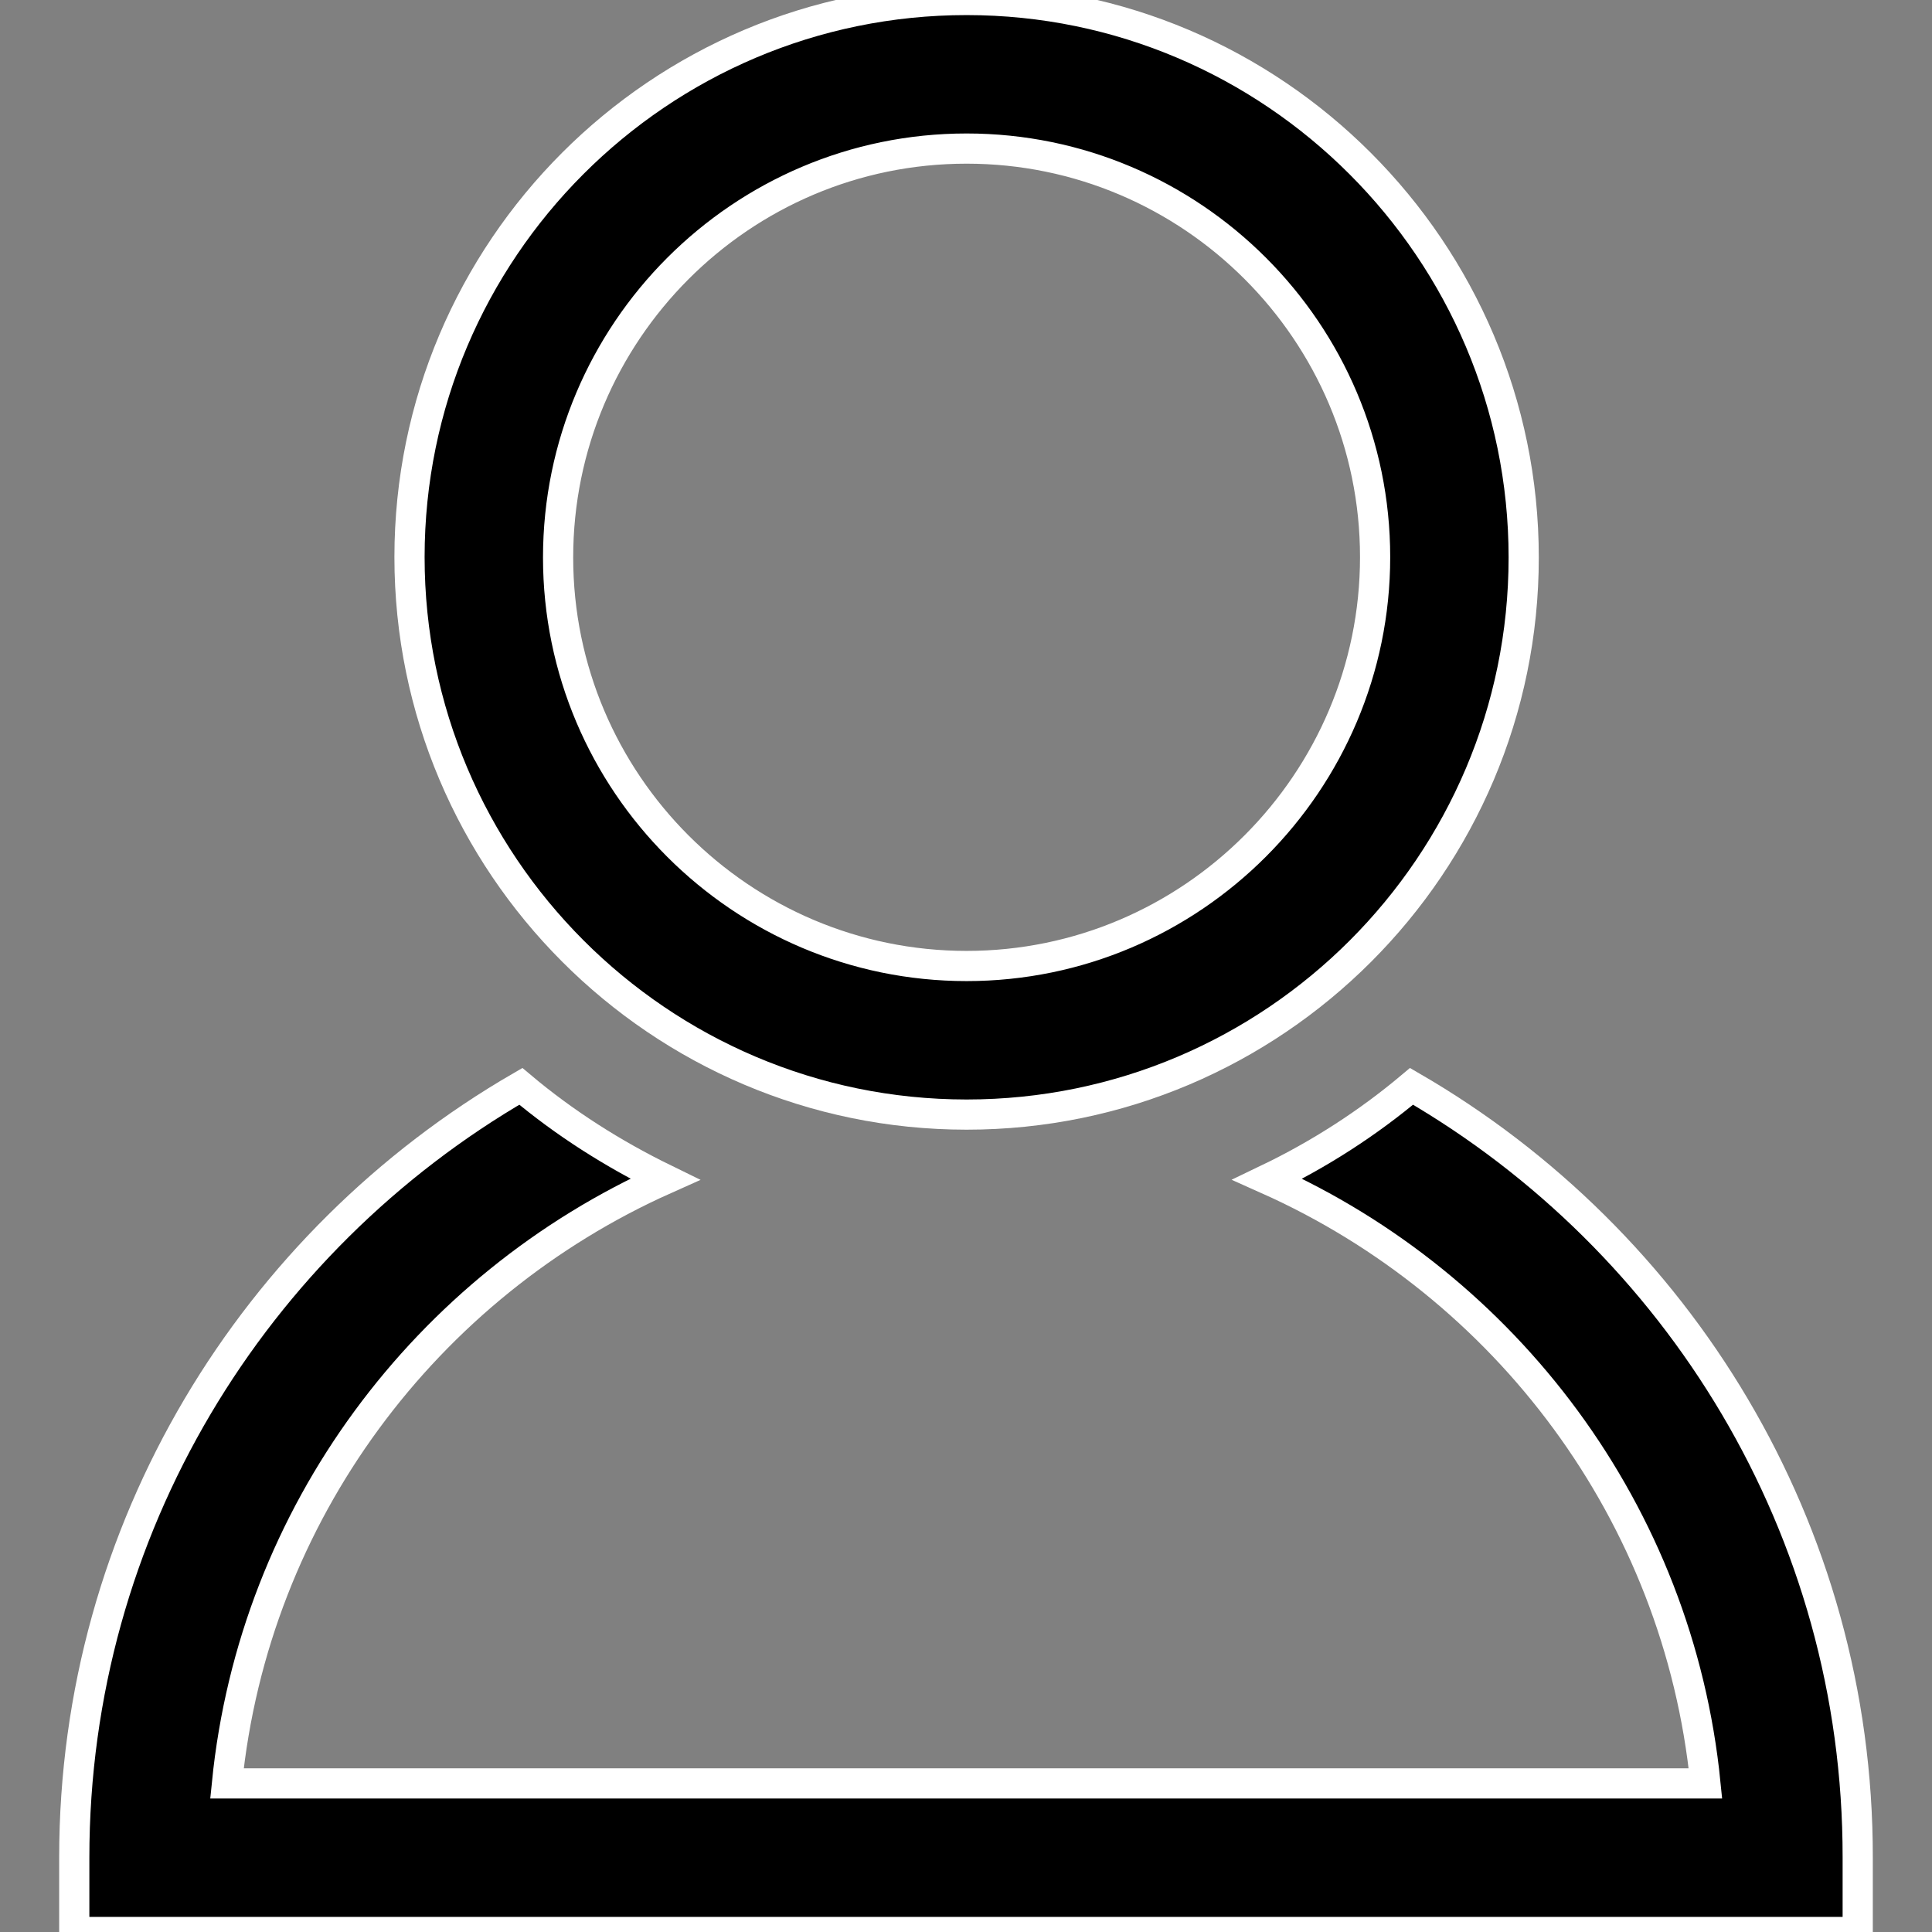 <?xml version="1.0" encoding="UTF-8"?>
<!DOCTYPE svg PUBLIC "-//W3C//DTD SVG 1.1//EN" "http://www.w3.org/Graphics/SVG/1.1/DTD/svg11.dtd">
<!-- Creator: CorelDRAW 2021 (64-Bit) -->
<svg xmlns="http://www.w3.org/2000/svg" xml:space="preserve" width="16.933mm" height="16.933mm" version="1.1" style="shape-rendering:geometricPrecision; text-rendering:geometricPrecision; image-rendering:optimizeQuality; fill-rule:evenodd; clip-rule:evenodd"
viewBox="0 0 1693.32 1693.32"
 xmlns:xlink="http://www.w3.org/1999/xlink"
 xmlns:xodm="http://www.corel.com/coreldraw/odm/2003">
 <rect x="0" y="0" width="1693.32" height="1693.32" fill="#808080" stroke="none"/>
 <defs>
  <style type="text/css">
   <![CDATA[
    .str0 {stroke:white;stroke-width:26.46;stroke-miterlimit:22.926}
    .fil0 {fill:black;fill-rule:nonzero}
   ]]>
  </style>
 </defs>
 <g id="Layer_x0020_1">
  <g id="_2328339380624">
   <g>
    <path class="fil0 str0" d="M847.19 976.89c269.43,0 488.27,-219.2 488.27,-488.27 0,-269.07 -219.2,-488.63 -488.27,-488.63 -269.43,0 -488.27,219.2 -488.27,488.27 0,269.07 218.84,488.63 488.27,488.63zm0 -846.67c197.32,0 358.04,160.72 358.04,358.04 0,197.32 -160.72,358.4 -358.04,358.4 -197.32,0 -358.04,-160.72 -358.04,-358.04 0,-197.32 160.36,-358.4 358.04,-358.4z"/>
    <path class="fil0 str0" d="M1237.16 952.14c-38.39,32.29 -80.72,59.55 -126.28,81.43 208.79,93.28 360.19,292.39 383.87,529.53l-1295.84 0c23.68,-236.78 175.07,-436.25 383.87,-529.53 -45.56,-22.24 -87.89,-49.15 -126.28,-81.43 -233.55,135.25 -391.41,387.46 -391.41,675.9l0 65.29 1563.12 0 0 -65.29c0.36,-288.44 -157.5,-540.65 -391.05,-675.9z"/>
   </g>
  </g>
 </g>
</svg>
